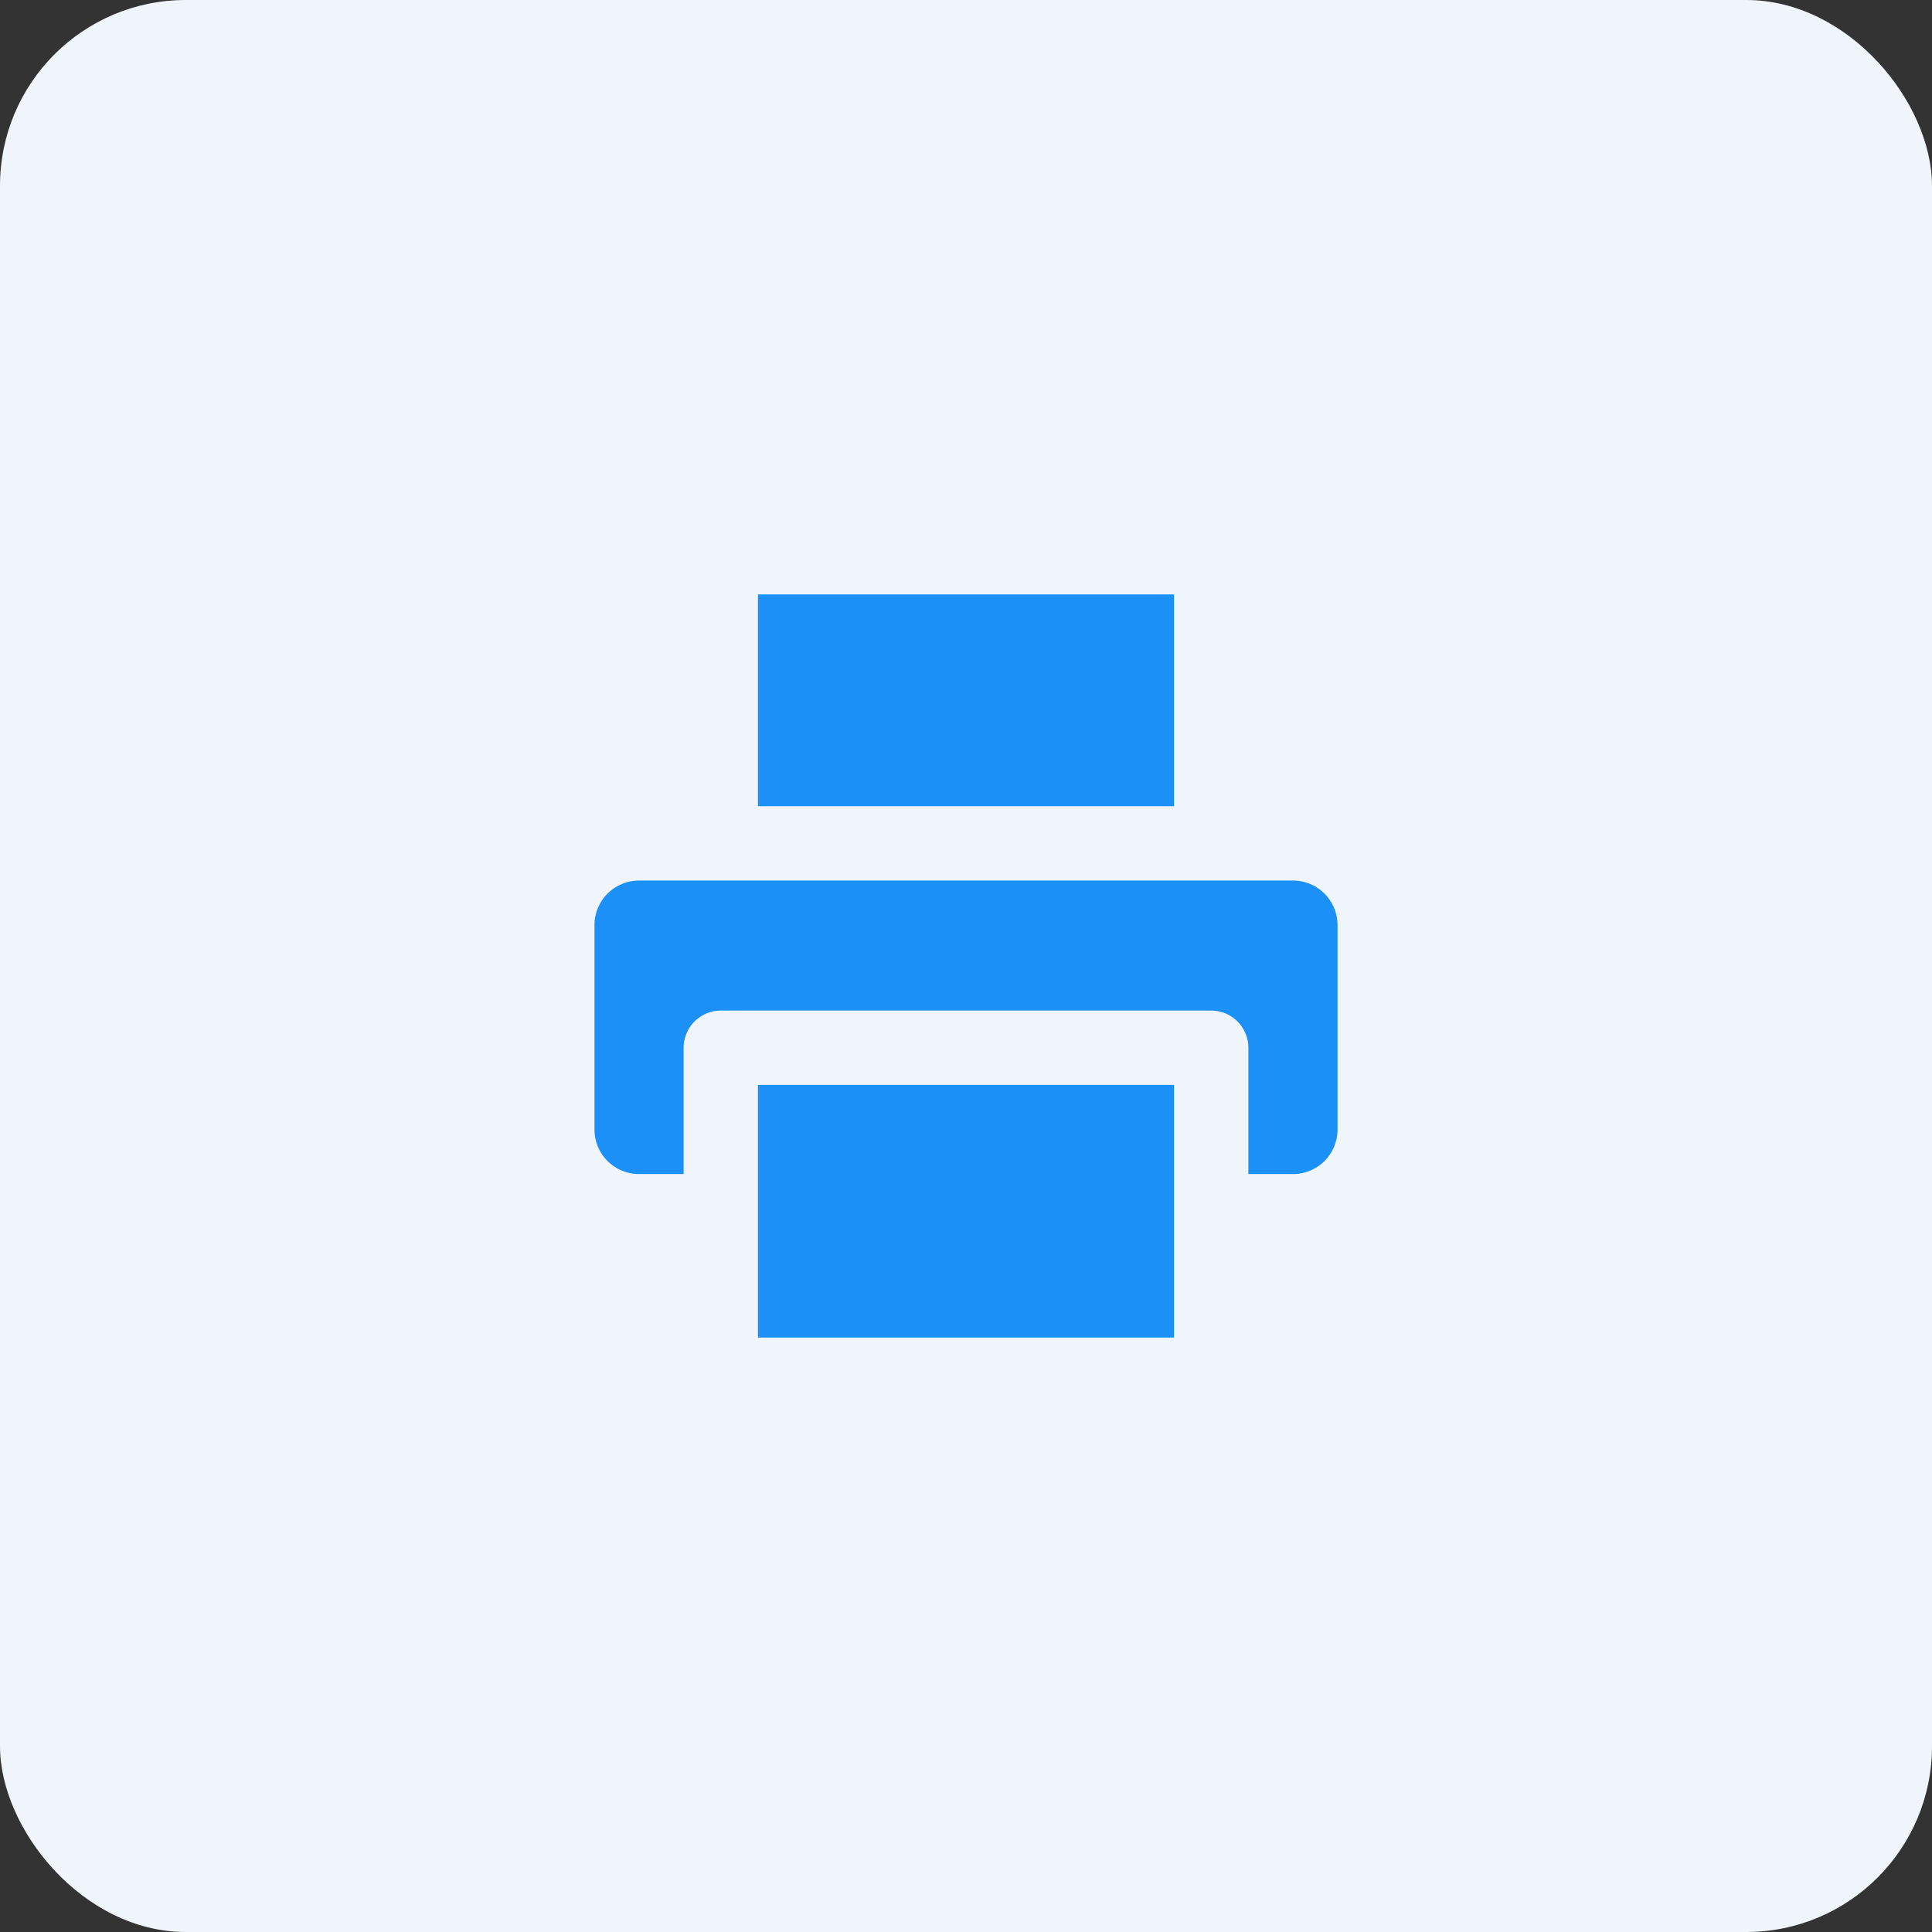 <?xml version="1.0" encoding="UTF-8"?> <svg xmlns="http://www.w3.org/2000/svg" width="52" height="52" viewBox="0 0 52 52" fill="none"><rect x="0" y="0" width="52" height="52" fill="#333333" stroke="none"/> <rect width="52" height="52" rx="5" fill="#F0F5FC"></rect> <path d="M19.4 22.7V15H32.6V22.7" fill="#1B91F8"></path> <path d="M19.4 22.7V15H32.6V22.7" stroke="#F0F5FC" stroke-width="2" stroke-linecap="round" stroke-linejoin="round"></path> <path d="M19.4 32.6H17.2C16.616 32.6 16.057 32.368 15.644 31.956C15.232 31.543 15 30.984 15 30.4V24.9C15 24.317 15.232 23.757 15.644 23.345C16.057 22.932 16.616 22.7 17.2 22.7H34.8C35.383 22.7 35.943 22.932 36.356 23.345C36.768 23.757 37 24.317 37 24.9V30.4C37 30.984 36.768 31.543 36.356 31.956C35.943 32.368 35.383 32.6 34.8 32.6H32.6" fill="#1B91F8"></path> <path d="M19.4 32.6H17.2C16.616 32.6 16.057 32.368 15.644 31.956C15.232 31.543 15 30.984 15 30.4V24.9C15 24.317 15.232 23.757 15.644 23.345C16.057 22.932 16.616 22.7 17.2 22.7H34.8C35.383 22.7 35.943 22.932 36.356 23.345C36.768 23.757 37 24.317 37 24.9V30.4C37 30.984 36.768 31.543 36.356 31.956C35.943 32.368 35.383 32.6 34.8 32.6H32.6" stroke="#F0F5FC" stroke-width="2" stroke-linecap="round" stroke-linejoin="round"></path> <path d="M32.6 28.2H19.4V37H32.6V28.2Z" fill="#1B91F8" stroke="#F0F5FC" stroke-width="2" stroke-linecap="round" stroke-linejoin="round"></path> </svg> 